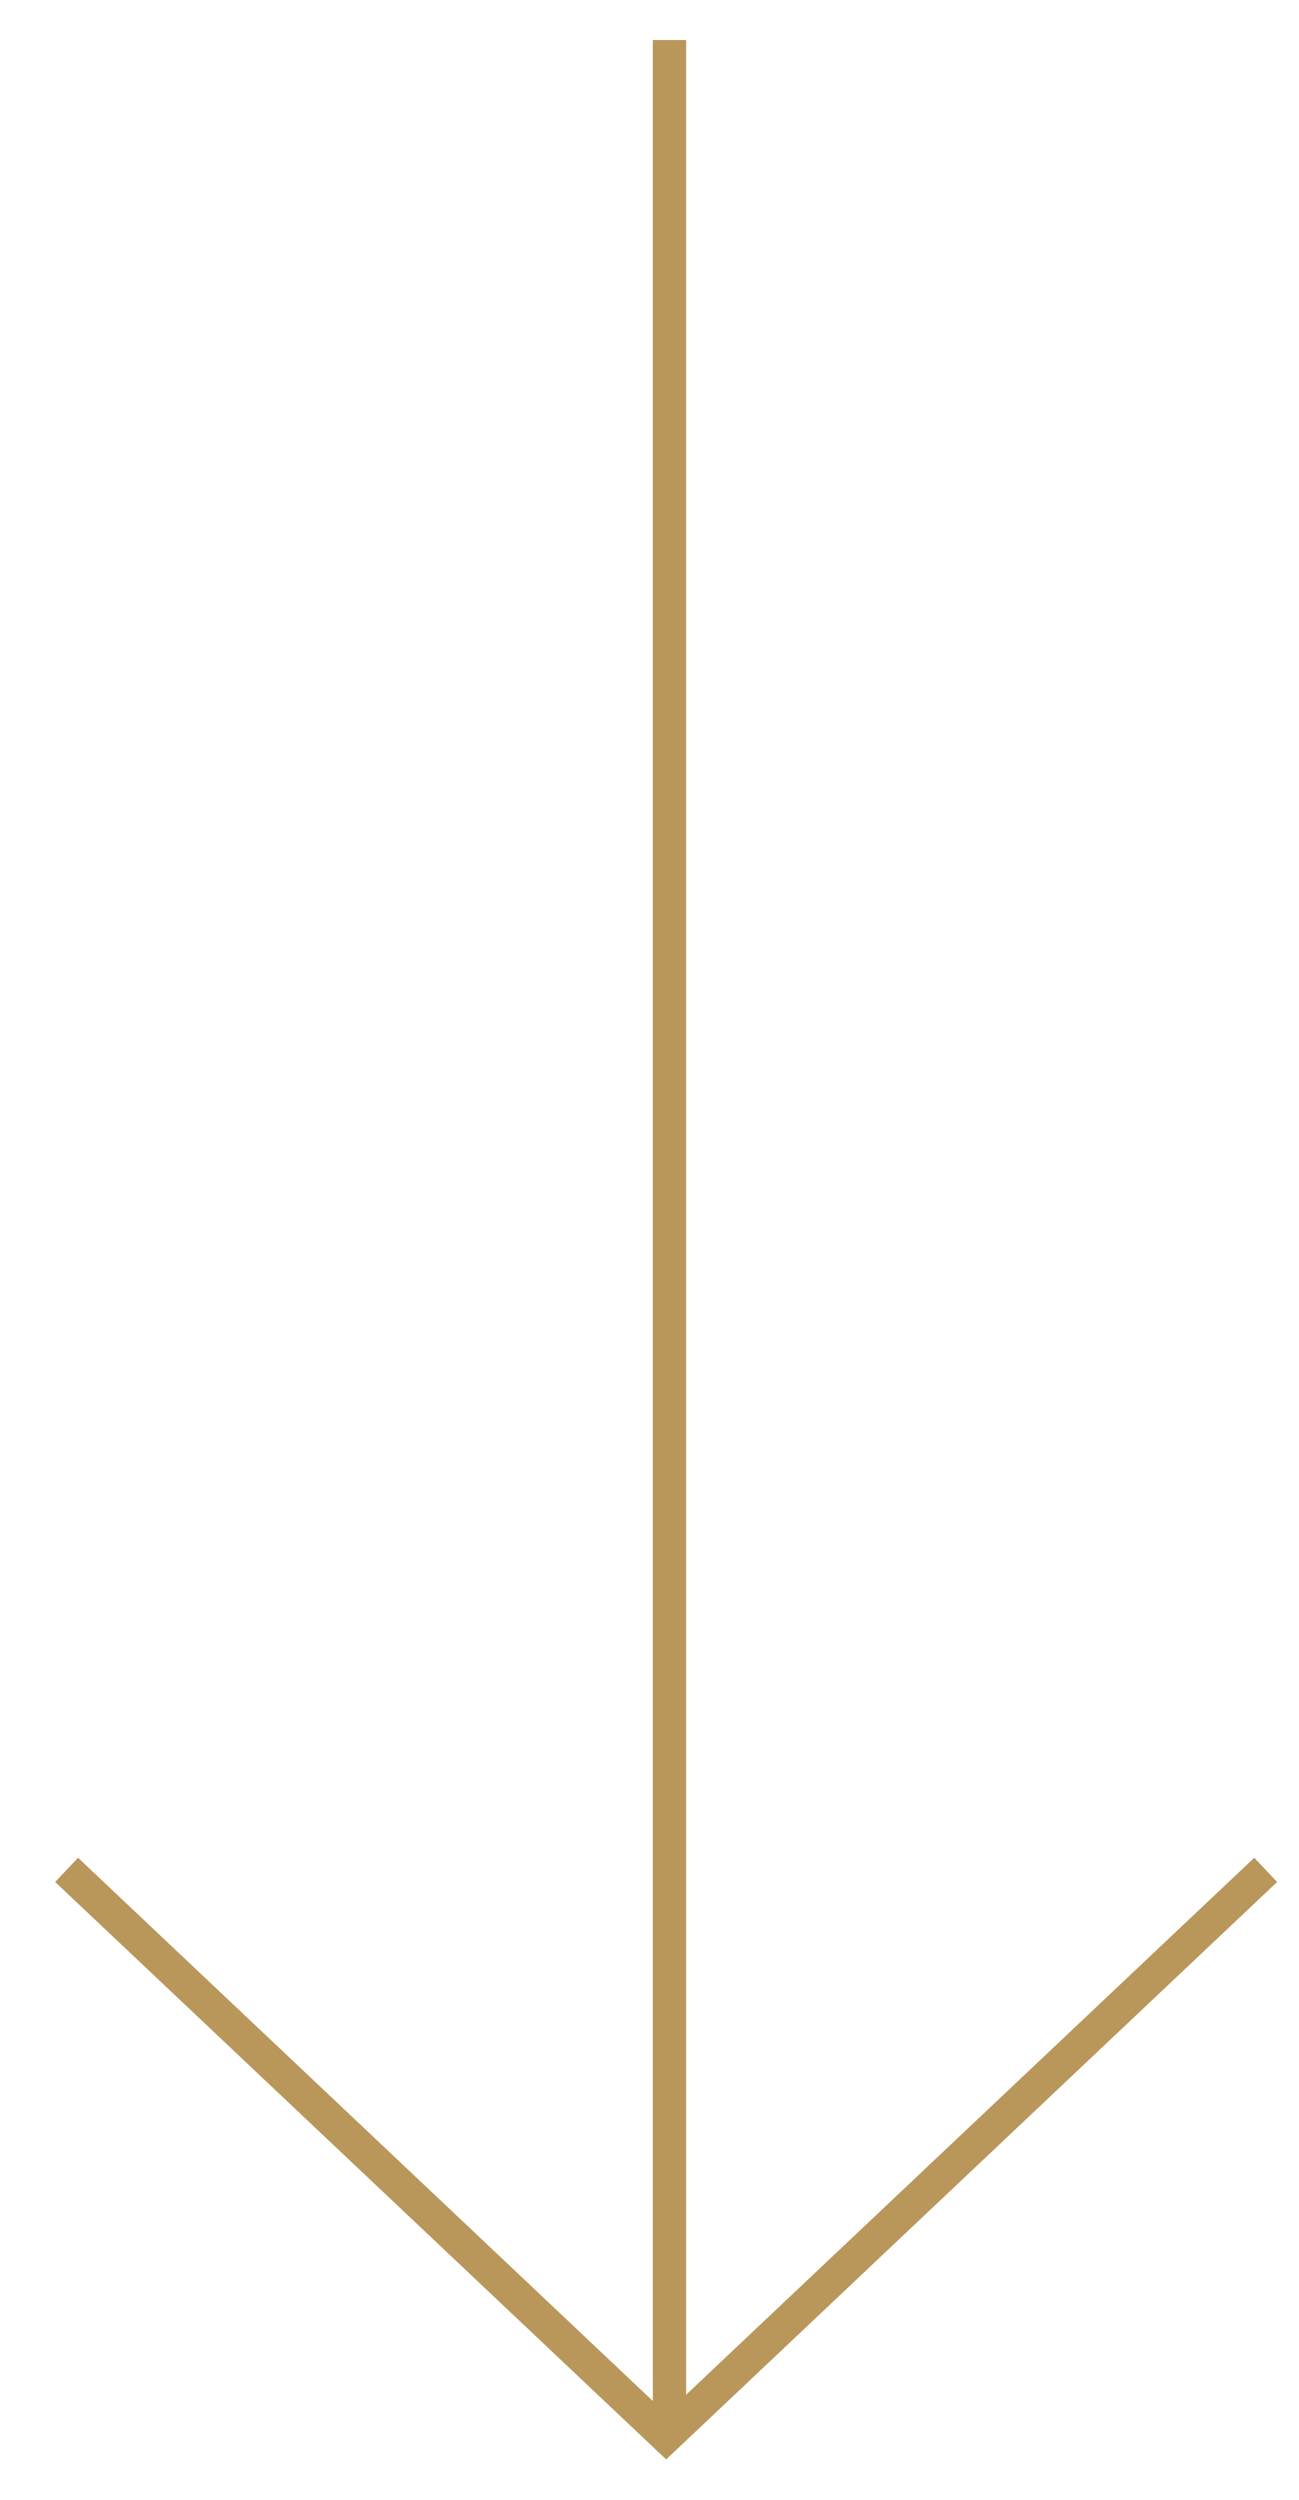 <?xml version="1.0" encoding="UTF-8"?> <svg xmlns="http://www.w3.org/2000/svg" id="Capa_1" data-name="Capa 1" version="1.1" viewBox="0 0 39 75"><defs><style> .cls-1 { fill: none; stroke: #b9975b; stroke-miterlimit: 10; } </style></defs><path class="cls-1" d="M38,56.1l-18,17L2,56.1M20.1,1.2v72"></path></svg> 